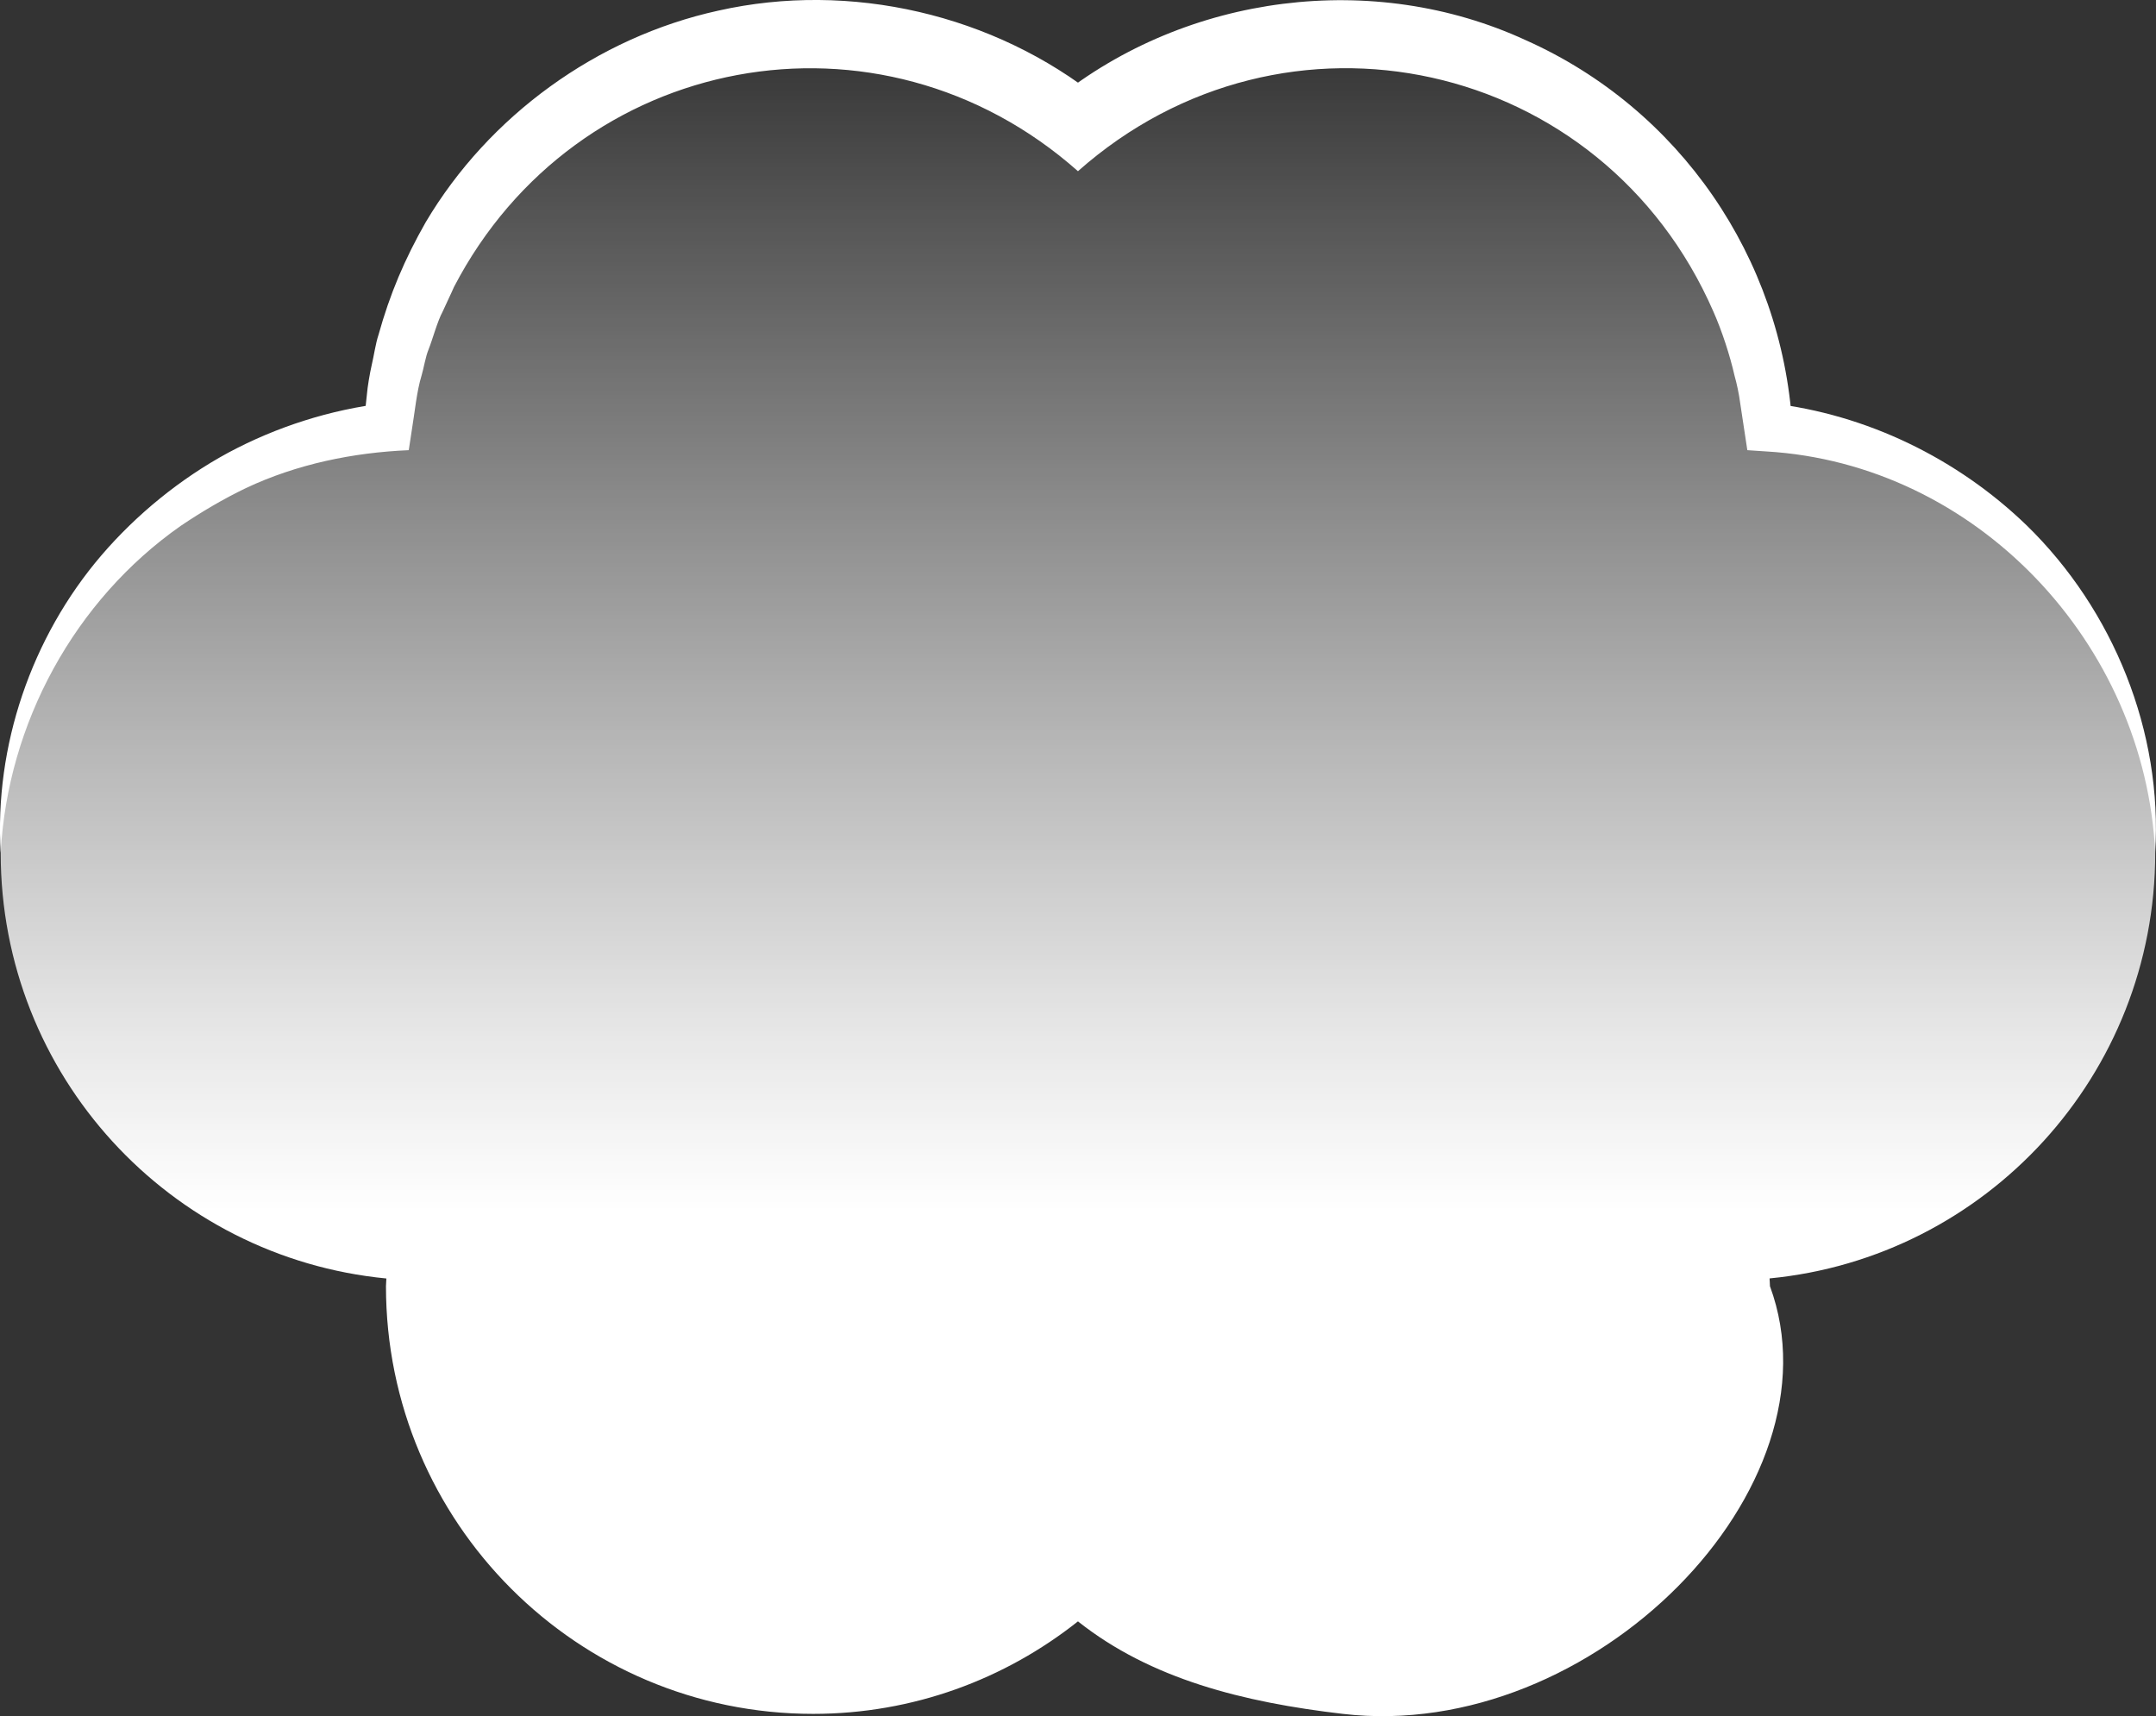 <svg width="201" height="160" viewBox="0 0 201 160" fill="none" xmlns="http://www.w3.org/2000/svg">
<rect x="0" y="0" width="201" height="160" fill="#333333" stroke="none"/>
<g clip-path="url(#clip0_6490_3707)">
<path d="M165.01 119.915C165.01 119.675 164.981 119.436 164.973 119.196C185.151 117.251 200.928 100.235 200.928 79.517C200.928 58.8 185.086 41.726 164.85 39.831C163.219 19.309 146.101 3.158 125.191 3.158C115.86 3.158 107.29 6.395 100.504 11.782C93.717 6.395 85.147 3.158 75.816 3.158C54.899 3.158 37.789 19.309 36.157 39.831C15.915 41.726 0.065 58.763 0.065 79.525C0.065 100.286 15.842 117.251 36.02 119.203C36.02 119.443 35.983 119.675 35.983 119.922C35.983 141.939 53.812 159.797 75.809 159.797C85.14 159.797 93.71 156.559 100.496 151.173C107.283 156.559 115.911 158.715 125.184 159.797C148.522 162.526 171.919 138.651 165.01 119.922V119.915Z" fill="url(#paint0_linear_6490_3707)"/>
<path d="M200.927 79.525C199.985 59.961 184.252 43.236 164.64 42.089L162.9 41.973C162.733 40.906 162.392 38.597 162.225 37.516C162.138 36.811 161.914 35.737 161.711 35.04C161.283 33.145 160.529 30.837 159.739 29.058C149.429 5.423 119.775 -1.132 100.496 15.963C82.008 -0.436 53.725 4.835 42.32 26.765C42.081 27.331 41.515 28.485 41.269 29.051C40.783 29.93 40.319 31.679 39.949 32.594C39.652 33.334 39.521 34.278 39.297 35.033C38.854 36.448 38.651 38.554 38.405 40.02L38.108 41.973C32.895 42.198 27.696 43.265 22.925 45.508C20.808 46.531 18.814 47.707 16.85 49.029C6.975 55.947 0.703 67.423 0.065 79.525C-0.537 69.572 2.922 59.416 9.447 51.787C12.732 47.954 16.835 44.615 21.272 42.212C25.797 39.788 30.792 38.191 35.94 37.581L33.895 39.657L34.2 36.833C34.265 36.035 34.475 34.822 34.656 34.024C34.859 33.175 35.012 32.049 35.28 31.244C36.353 27.389 37.723 24.173 39.688 20.718C45.568 10.794 55.668 3.47 66.957 0.994C79.267 -1.779 92.673 1.328 102.526 9.226H98.474C110.669 -0.566 128.04 -2.809 142.258 3.753C156.599 10.156 166.097 24.028 167.09 39.657L165.053 37.588C174.029 38.626 182.483 42.742 188.95 48.992C197.041 56.883 201.638 68.258 200.92 79.517L200.927 79.525Z" fill="white"/>
</g>
<defs>
<linearGradient id="paint0_linear_6490_3707" x1="100.496" y1="160" x2="100.496" y2="3.165" gradientUnits="userSpaceOnUse">
<stop offset="0.3" stop-color="white"/>
<stop offset="0.4" stop-color="white" stop-opacity="0.89"/>
<stop offset="0.61" stop-color="white" stop-opacity="0.6"/>
<stop offset="0.91" stop-color="white" stop-opacity="0.14"/>
<stop offset="1" stop-color="white" stop-opacity="0"/>
</linearGradient>
<clipPath id="clip0_6490_3707">
<rect width="201" height="160" fill="white"/>
</clipPath>
</defs>
</svg>
